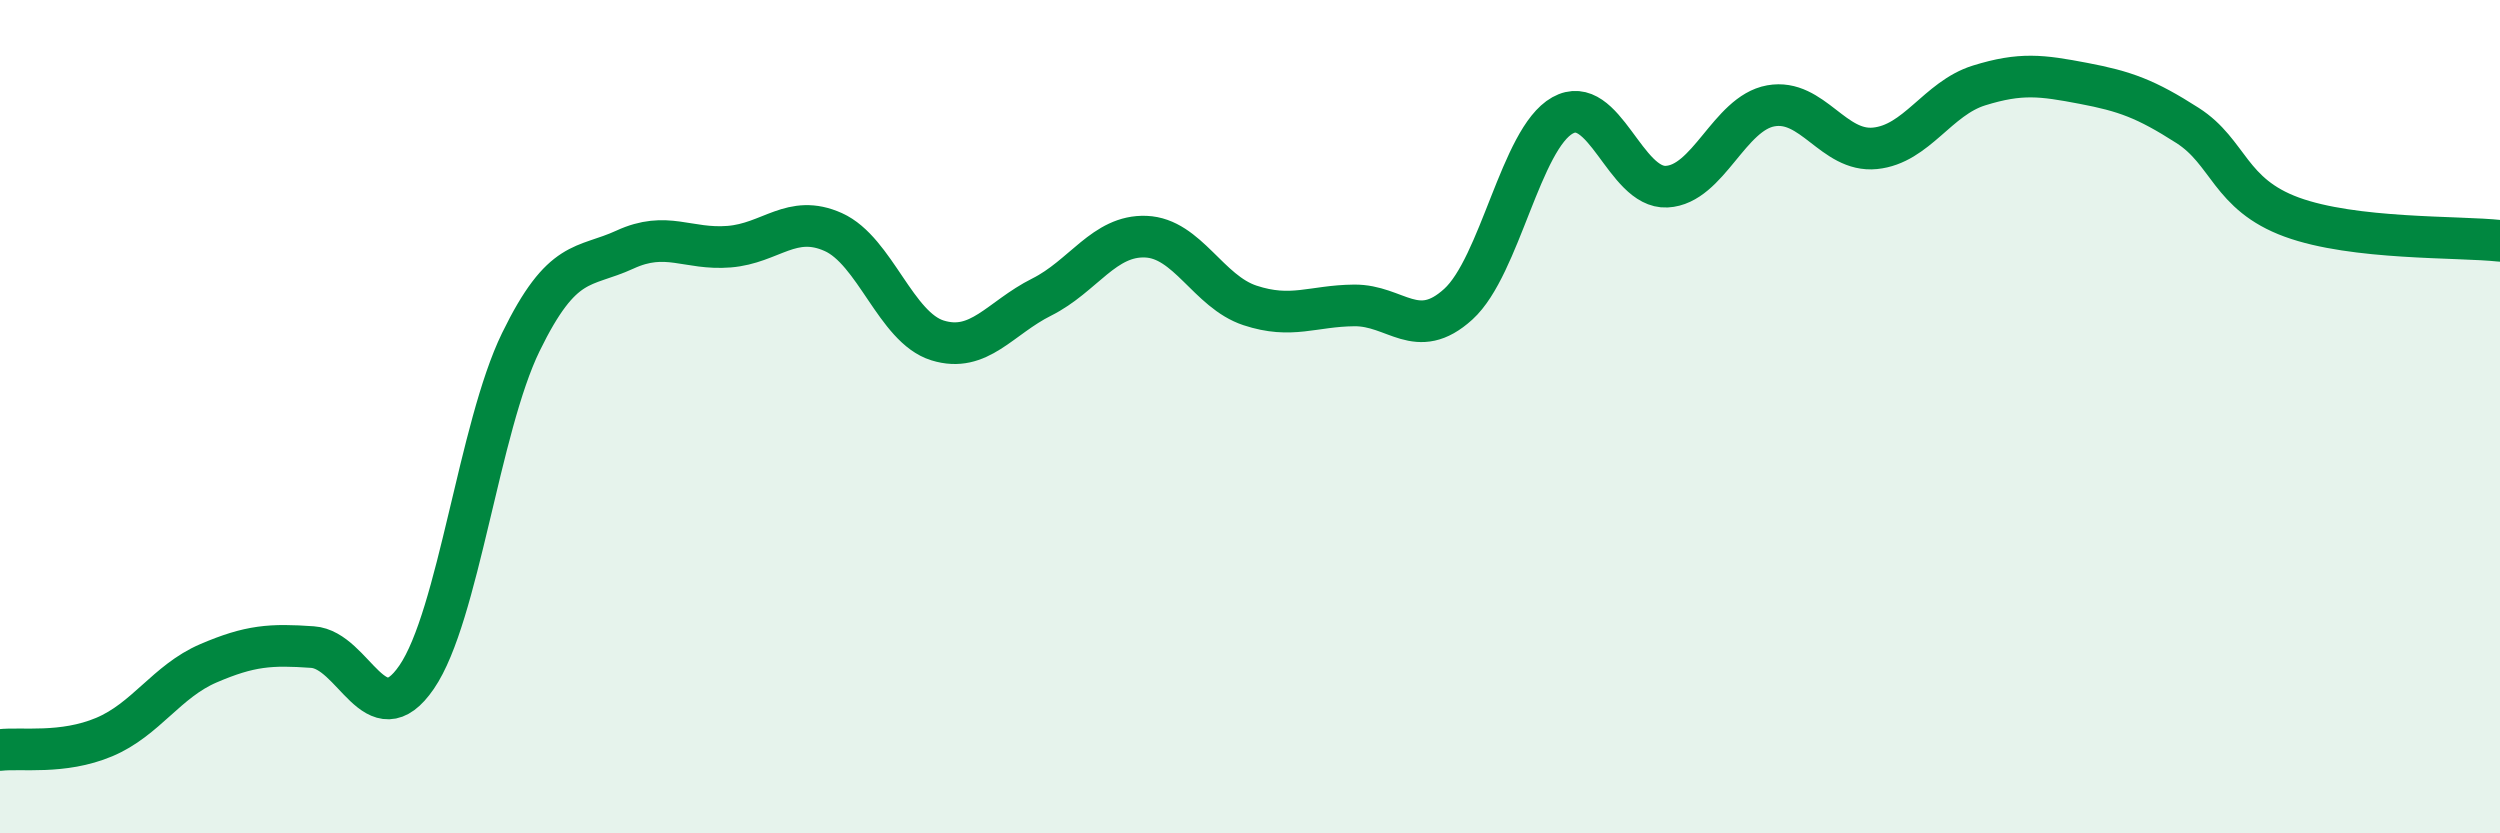 
    <svg width="60" height="20" viewBox="0 0 60 20" xmlns="http://www.w3.org/2000/svg">
      <path
        d="M 0,18 C 0.5,17.94 1.5,18.11 2.5,17.69 C 3.5,17.27 4,16.35 5,15.92 C 6,15.49 6.5,15.46 7.5,15.53 C 8.5,15.6 9,17.71 10,16.25 C 11,14.79 11.5,10.26 12.5,8.21 C 13.5,6.16 14,6.45 15,5.99 C 16,5.53 16.5,6 17.5,5.92 C 18.5,5.84 19,5.12 20,5.57 C 21,6.02 21.5,7.86 22.5,8.17 C 23.5,8.48 24,7.63 25,7.13 C 26,6.63 26.5,5.64 27.5,5.68 C 28.5,5.72 29,7 30,7.33 C 31,7.66 31.5,7.34 32.5,7.33 C 33.5,7.32 34,8.21 35,7.3 C 36,6.39 36.5,3.33 37.5,2.77 C 38.5,2.21 39,4.53 40,4.48 C 41,4.43 41.5,2.72 42.5,2.54 C 43.5,2.36 44,3.66 45,3.56 C 46,3.46 46.5,2.36 47.5,2.05 C 48.5,1.74 49,1.81 50,2 C 51,2.19 51.5,2.37 52.5,3.01 C 53.5,3.65 53.5,4.66 55,5.21 C 56.5,5.76 59,5.67 60,5.78L60 20L0 20Z"
        fill="#008740"
        opacity="0.1"
        stroke-linecap="round"
        stroke-linejoin="round"
      />
      <path
        d="M 0,18 C 0.5,17.94 1.5,18.11 2.5,17.69 C 3.5,17.27 4,16.35 5,15.92 C 6,15.49 6.5,15.46 7.5,15.53 C 8.5,15.6 9,17.71 10,16.25 C 11,14.79 11.5,10.26 12.5,8.21 C 13.5,6.16 14,6.45 15,5.99 C 16,5.53 16.5,6 17.5,5.92 C 18.5,5.84 19,5.12 20,5.57 C 21,6.02 21.5,7.86 22.5,8.17 C 23.5,8.48 24,7.63 25,7.13 C 26,6.63 26.5,5.64 27.5,5.68 C 28.5,5.72 29,7 30,7.33 C 31,7.66 31.5,7.34 32.5,7.33 C 33.5,7.32 34,8.21 35,7.3 C 36,6.39 36.5,3.33 37.5,2.77 C 38.5,2.21 39,4.53 40,4.48 C 41,4.43 41.5,2.72 42.5,2.54 C 43.5,2.36 44,3.66 45,3.56 C 46,3.46 46.5,2.36 47.5,2.05 C 48.5,1.74 49,1.81 50,2 C 51,2.19 51.5,2.37 52.5,3.01 C 53.5,3.65 53.5,4.66 55,5.21 C 56.5,5.76 59,5.67 60,5.78"
        stroke="#008740"
        stroke-width="1"
        fill="none"
        stroke-linecap="round"
        stroke-linejoin="round"
      />
    </svg>
  